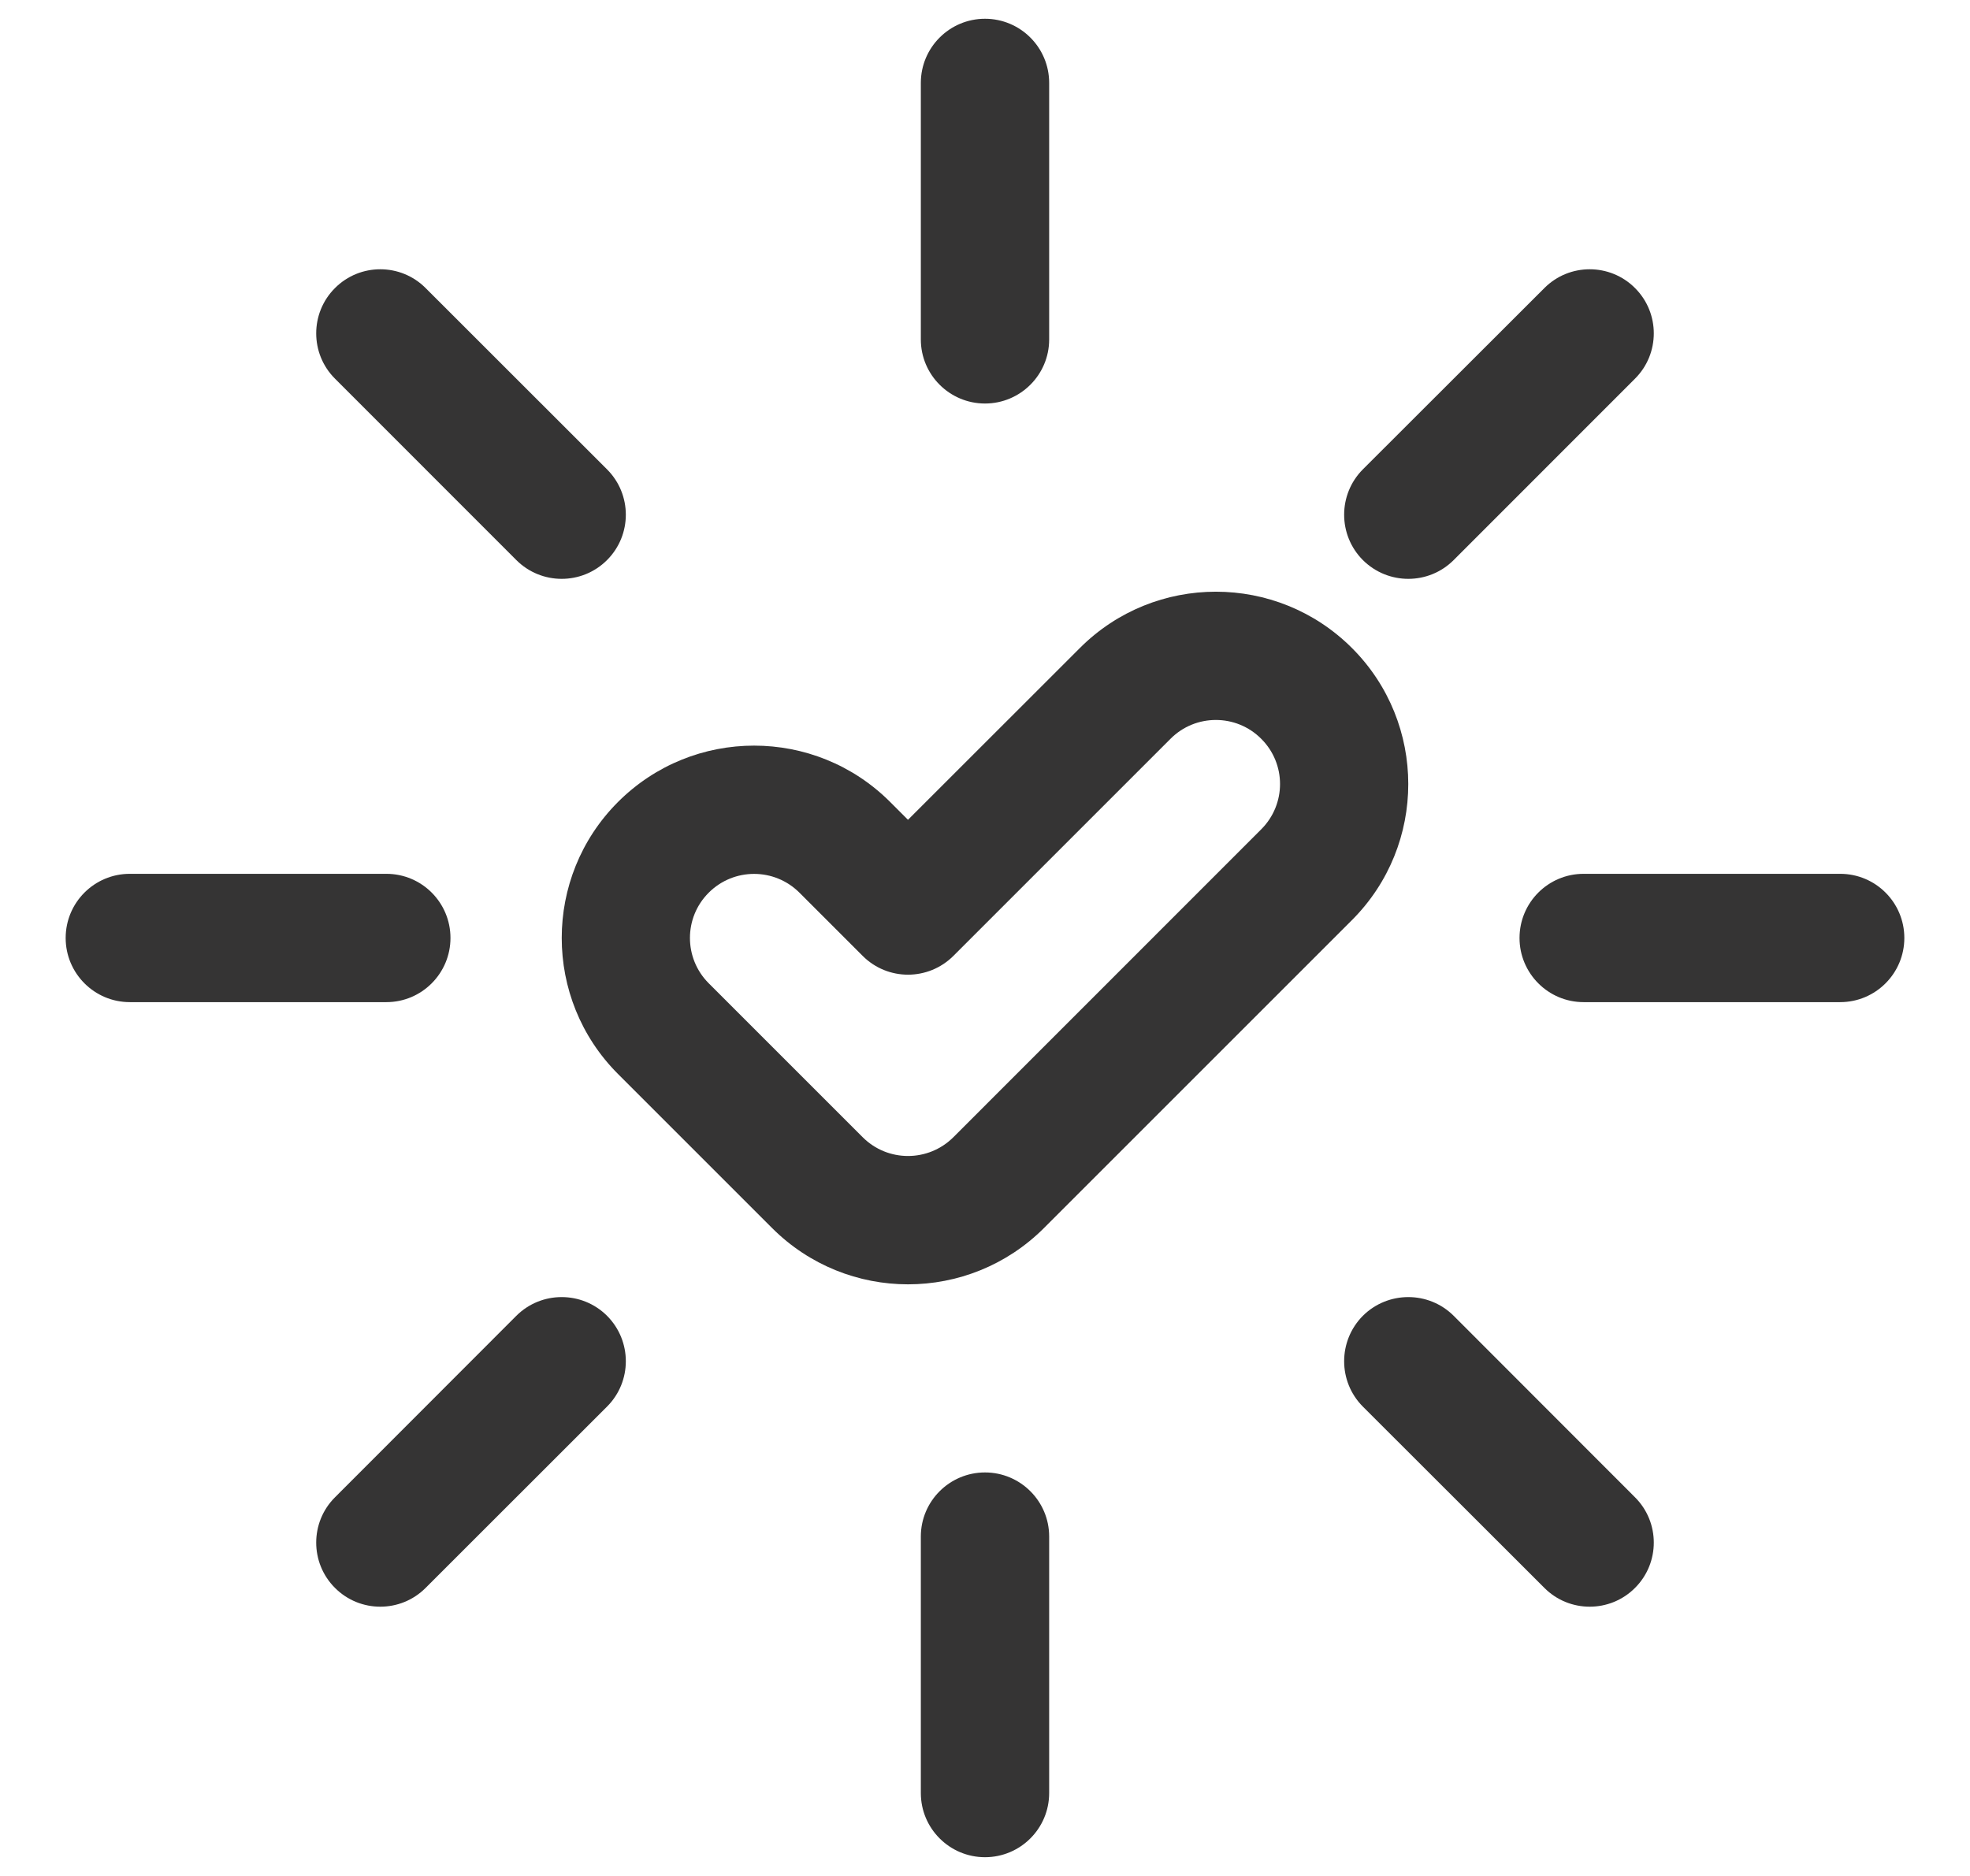 <svg xmlns="http://www.w3.org/2000/svg" fill="none" viewBox="0 0 21 20" height="20" width="21">
<g clip-path="url(#clip0_141_492)">
<path fill="#353434" d="M6.588 11.45C5.788 10.65 5.788 9.35 6.588 8.55C7.389 7.749 8.688 7.749 9.489 8.55L9.679 8.74L11.511 6.909C12.311 6.108 13.611 6.108 14.412 6.909C15.212 7.709 15.212 9.009 14.412 9.809L11.13 13.091C10.329 13.893 9.03 13.893 8.229 13.091L6.588 11.45ZM7.555 10.483L9.196 12.124C9.463 12.391 9.895 12.391 10.163 12.124L13.444 8.842C13.712 8.575 13.712 8.142 13.444 7.876C13.178 7.609 12.744 7.609 12.478 7.876L10.163 10.191C9.895 10.458 9.463 10.458 9.196 10.191L8.522 9.517C8.255 9.25 7.822 9.25 7.555 9.517C7.288 9.783 7.288 10.216 7.555 10.483Z" clip-rule="evenodd" fill-rule="evenodd"></path>
<path fill="#353434" d="M1.384 10.684C1.006 10.684 0.7 10.377 0.7 10C0.7 9.622 1.006 9.316 1.384 9.316H4.119C4.496 9.316 4.802 9.622 4.802 10C4.802 10.377 4.496 10.684 4.119 10.684H1.384Z" clip-rule="evenodd" fill-rule="evenodd"></path>
<path fill="#353434" d="M4.537 16.929C4.271 17.196 3.837 17.196 3.571 16.929C3.304 16.663 3.304 16.229 3.571 15.963L5.504 14.028C5.771 13.762 6.204 13.762 6.471 14.028C6.738 14.296 6.738 14.729 6.471 14.996L4.537 16.929Z" clip-rule="evenodd" fill-rule="evenodd"></path>
<path fill="#353434" d="M11.184 19.116C11.184 19.494 10.877 19.8 10.5 19.8C10.123 19.8 9.816 19.494 9.816 19.116V16.381C9.816 16.004 10.123 15.698 10.5 15.698C10.877 15.698 11.184 16.004 11.184 16.381V19.116Z" clip-rule="evenodd" fill-rule="evenodd"></path>
<path fill="#353434" d="M17.429 15.963C17.696 16.229 17.696 16.663 17.429 16.929C17.163 17.196 16.729 17.196 16.463 16.929L14.528 14.996C14.262 14.729 14.262 14.296 14.528 14.028C14.796 13.762 15.229 13.762 15.496 14.028L17.429 15.963Z" clip-rule="evenodd" fill-rule="evenodd"></path>
<path fill="#353434" d="M19.616 9.316C19.994 9.316 20.3 9.622 20.3 10C20.3 10.377 19.994 10.684 19.616 10.684H16.881C16.504 10.684 16.198 10.377 16.198 10C16.198 9.622 16.504 9.316 16.881 9.316H19.616Z" clip-rule="evenodd" fill-rule="evenodd"></path>
<path fill="#353434" d="M16.463 3.071C16.729 2.804 17.163 2.804 17.429 3.071C17.696 3.337 17.696 3.771 17.429 4.037L15.496 5.971C15.229 6.238 14.796 6.238 14.528 5.971C14.262 5.704 14.262 5.271 14.528 5.004L16.463 3.071Z" clip-rule="evenodd" fill-rule="evenodd"></path>
<path fill="#353434" d="M9.816 0.884C9.816 0.506 10.123 0.2 10.5 0.2C10.877 0.2 11.184 0.506 11.184 0.884V3.619C11.184 3.996 10.877 4.302 10.5 4.302C10.123 4.302 9.816 3.996 9.816 3.619V0.884Z" clip-rule="evenodd" fill-rule="evenodd"></path>
<path fill="#353434" d="M3.571 4.037C3.304 3.771 3.304 3.337 3.571 3.071C3.837 2.804 4.271 2.804 4.537 3.071L6.471 5.004C6.738 5.271 6.738 5.704 6.471 5.971C6.204 6.238 5.771 6.238 5.504 5.971L3.571 4.037Z" clip-rule="evenodd" fill-rule="evenodd"></path>
</g>
<defs>
<clipPath id="clip0_141_492">
<rect transform="translate(0.5)" fill="white" height="20" width="20"></rect>
</clipPath>
</defs>
</svg>
